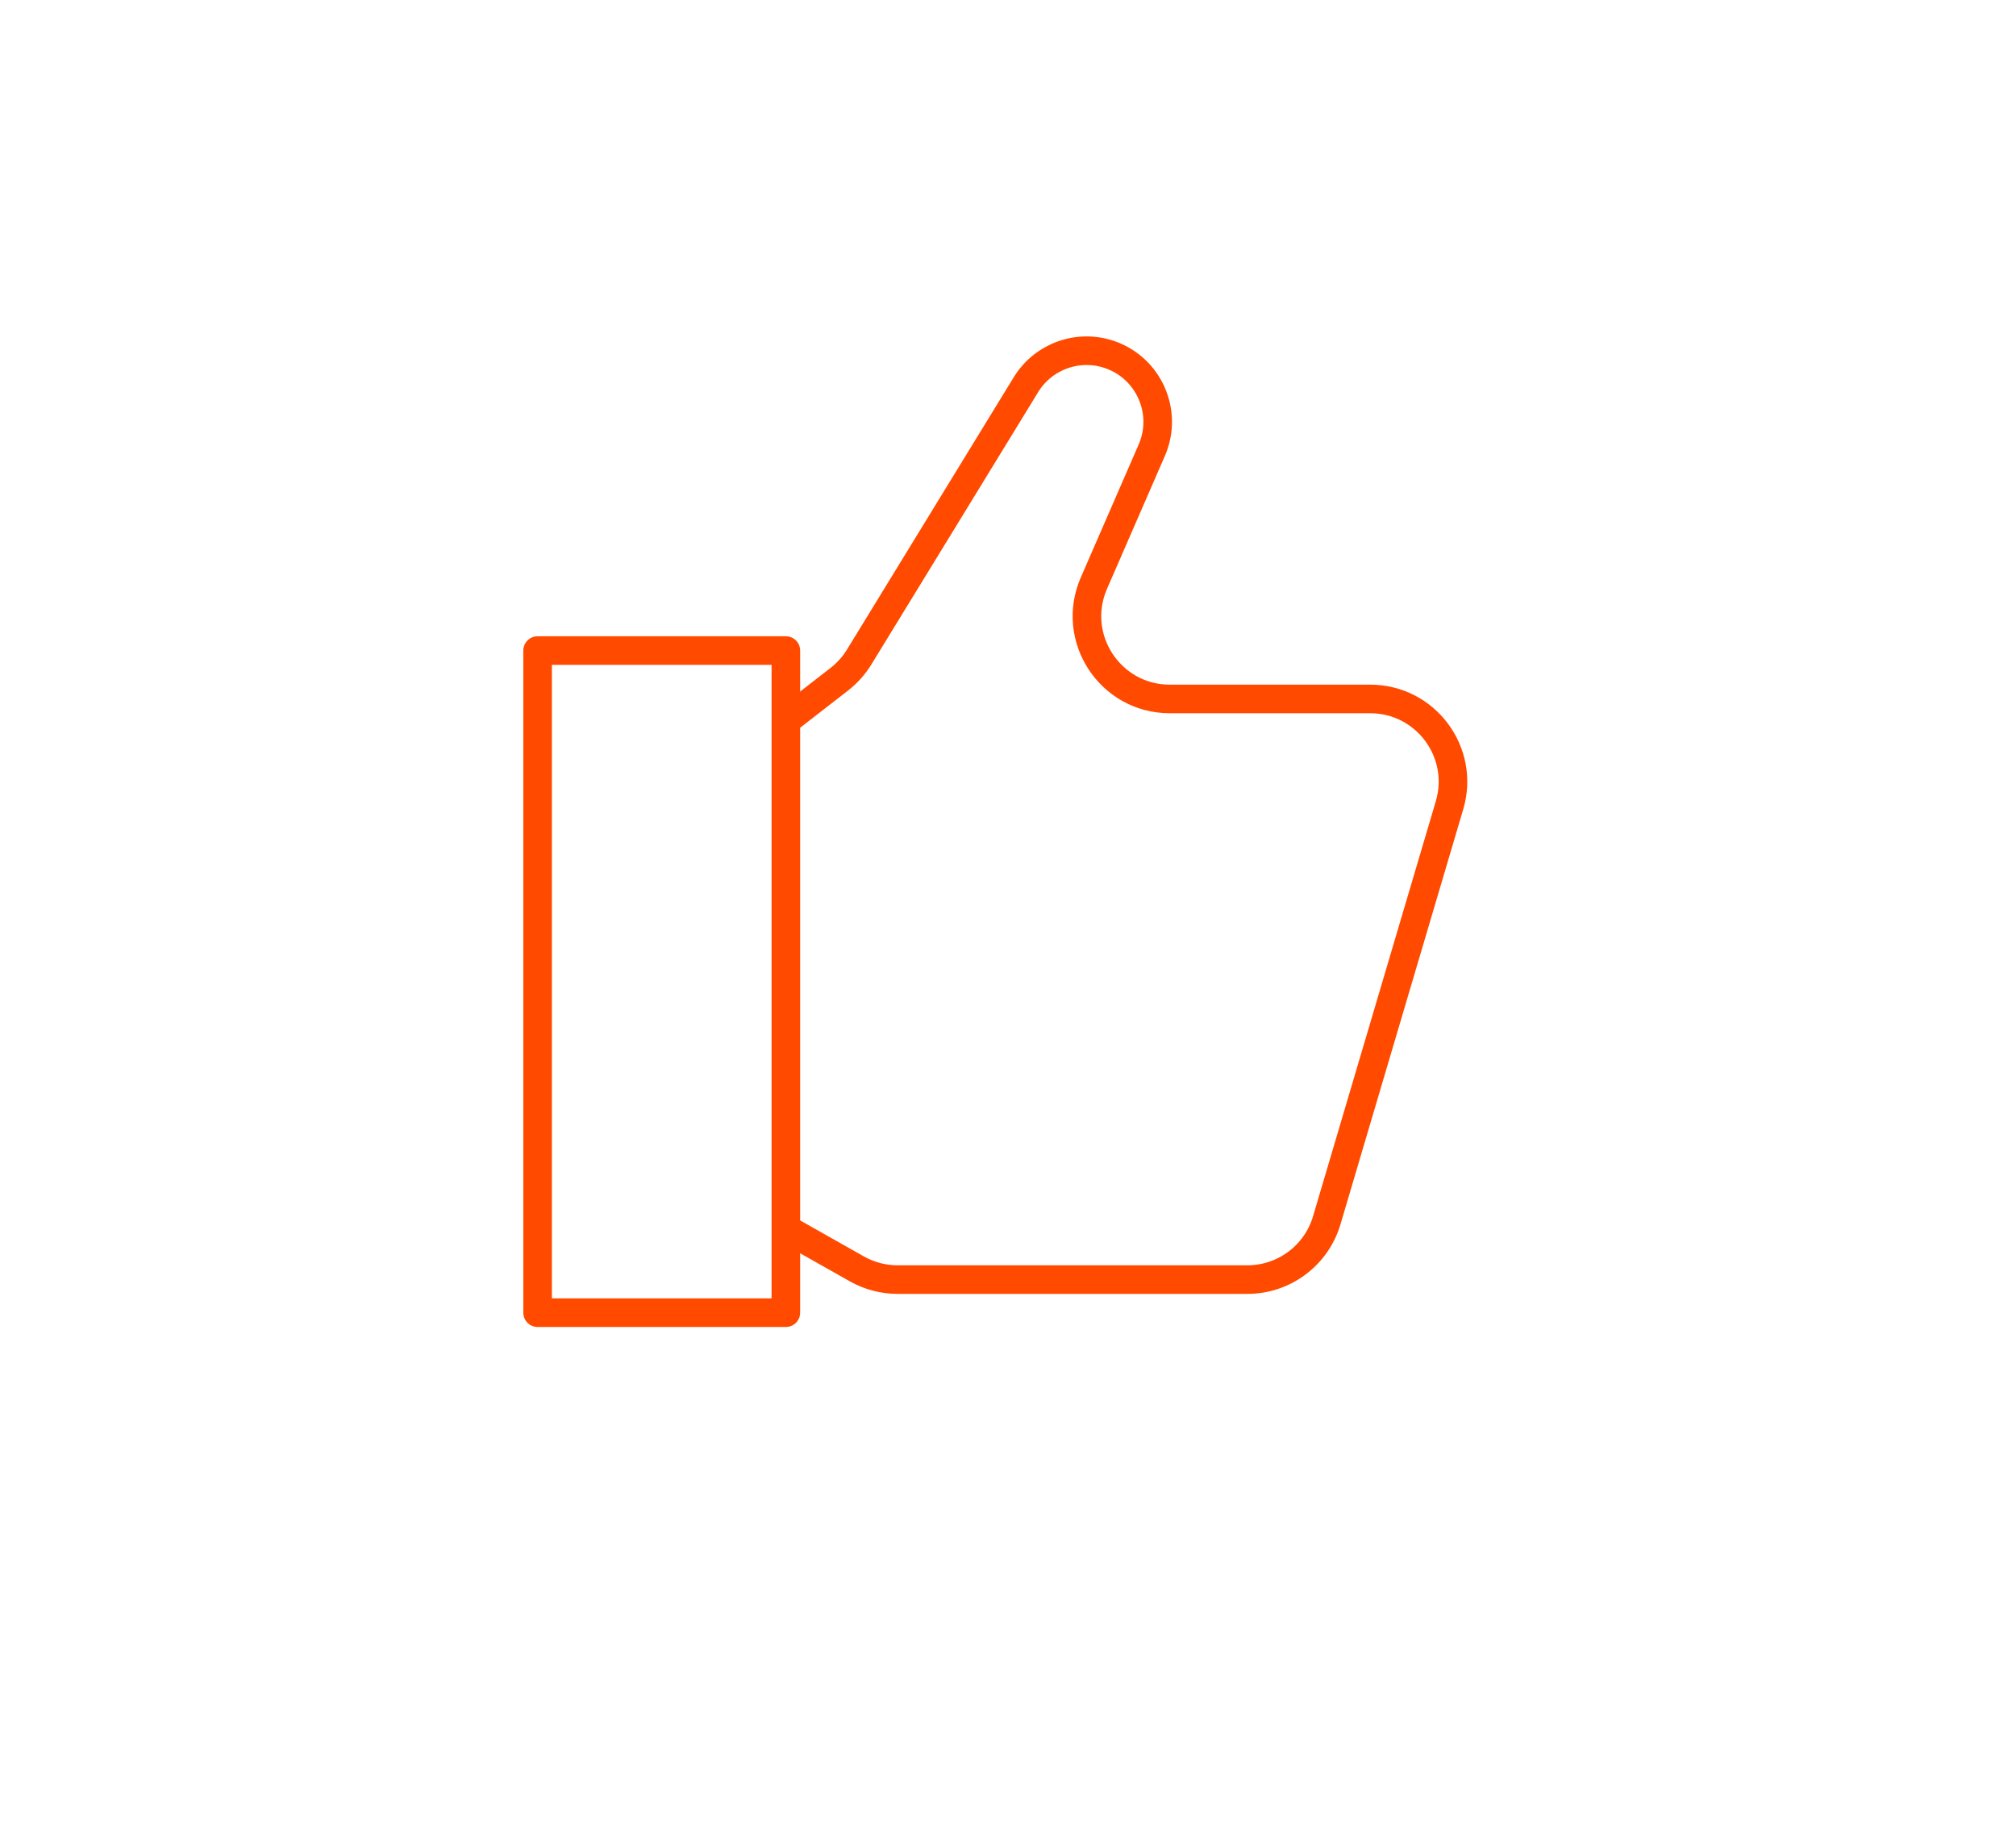 <?xml version="1.0"?>
<svg xmlns="http://www.w3.org/2000/svg" width="180" height="163" viewBox="0 0 180 163" fill="none">
<rect x="48" y="58.076" width="22.166" height="59.108" stroke="#FF4A00" stroke-width="2.552" stroke-linejoin="round"/>
<path d="M70.166 109.694L76.506 113.274C77.615 113.9 78.866 114.229 80.139 114.229H111.376C114.65 114.229 117.533 112.075 118.461 108.936L129.423 71.88C130.824 67.145 127.276 62.396 122.338 62.396H104.444C99.122 62.396 95.545 56.938 97.67 52.058L102.836 40.193C104.316 36.795 102.582 32.858 99.077 31.654V31.654C96.263 30.688 93.155 31.805 91.601 34.343L76.711 58.654C76.246 59.414 75.646 60.084 74.942 60.631L70.166 64.34" stroke="#FF4A00" stroke-width="2.552" stroke-linejoin="round"/>
</svg>
